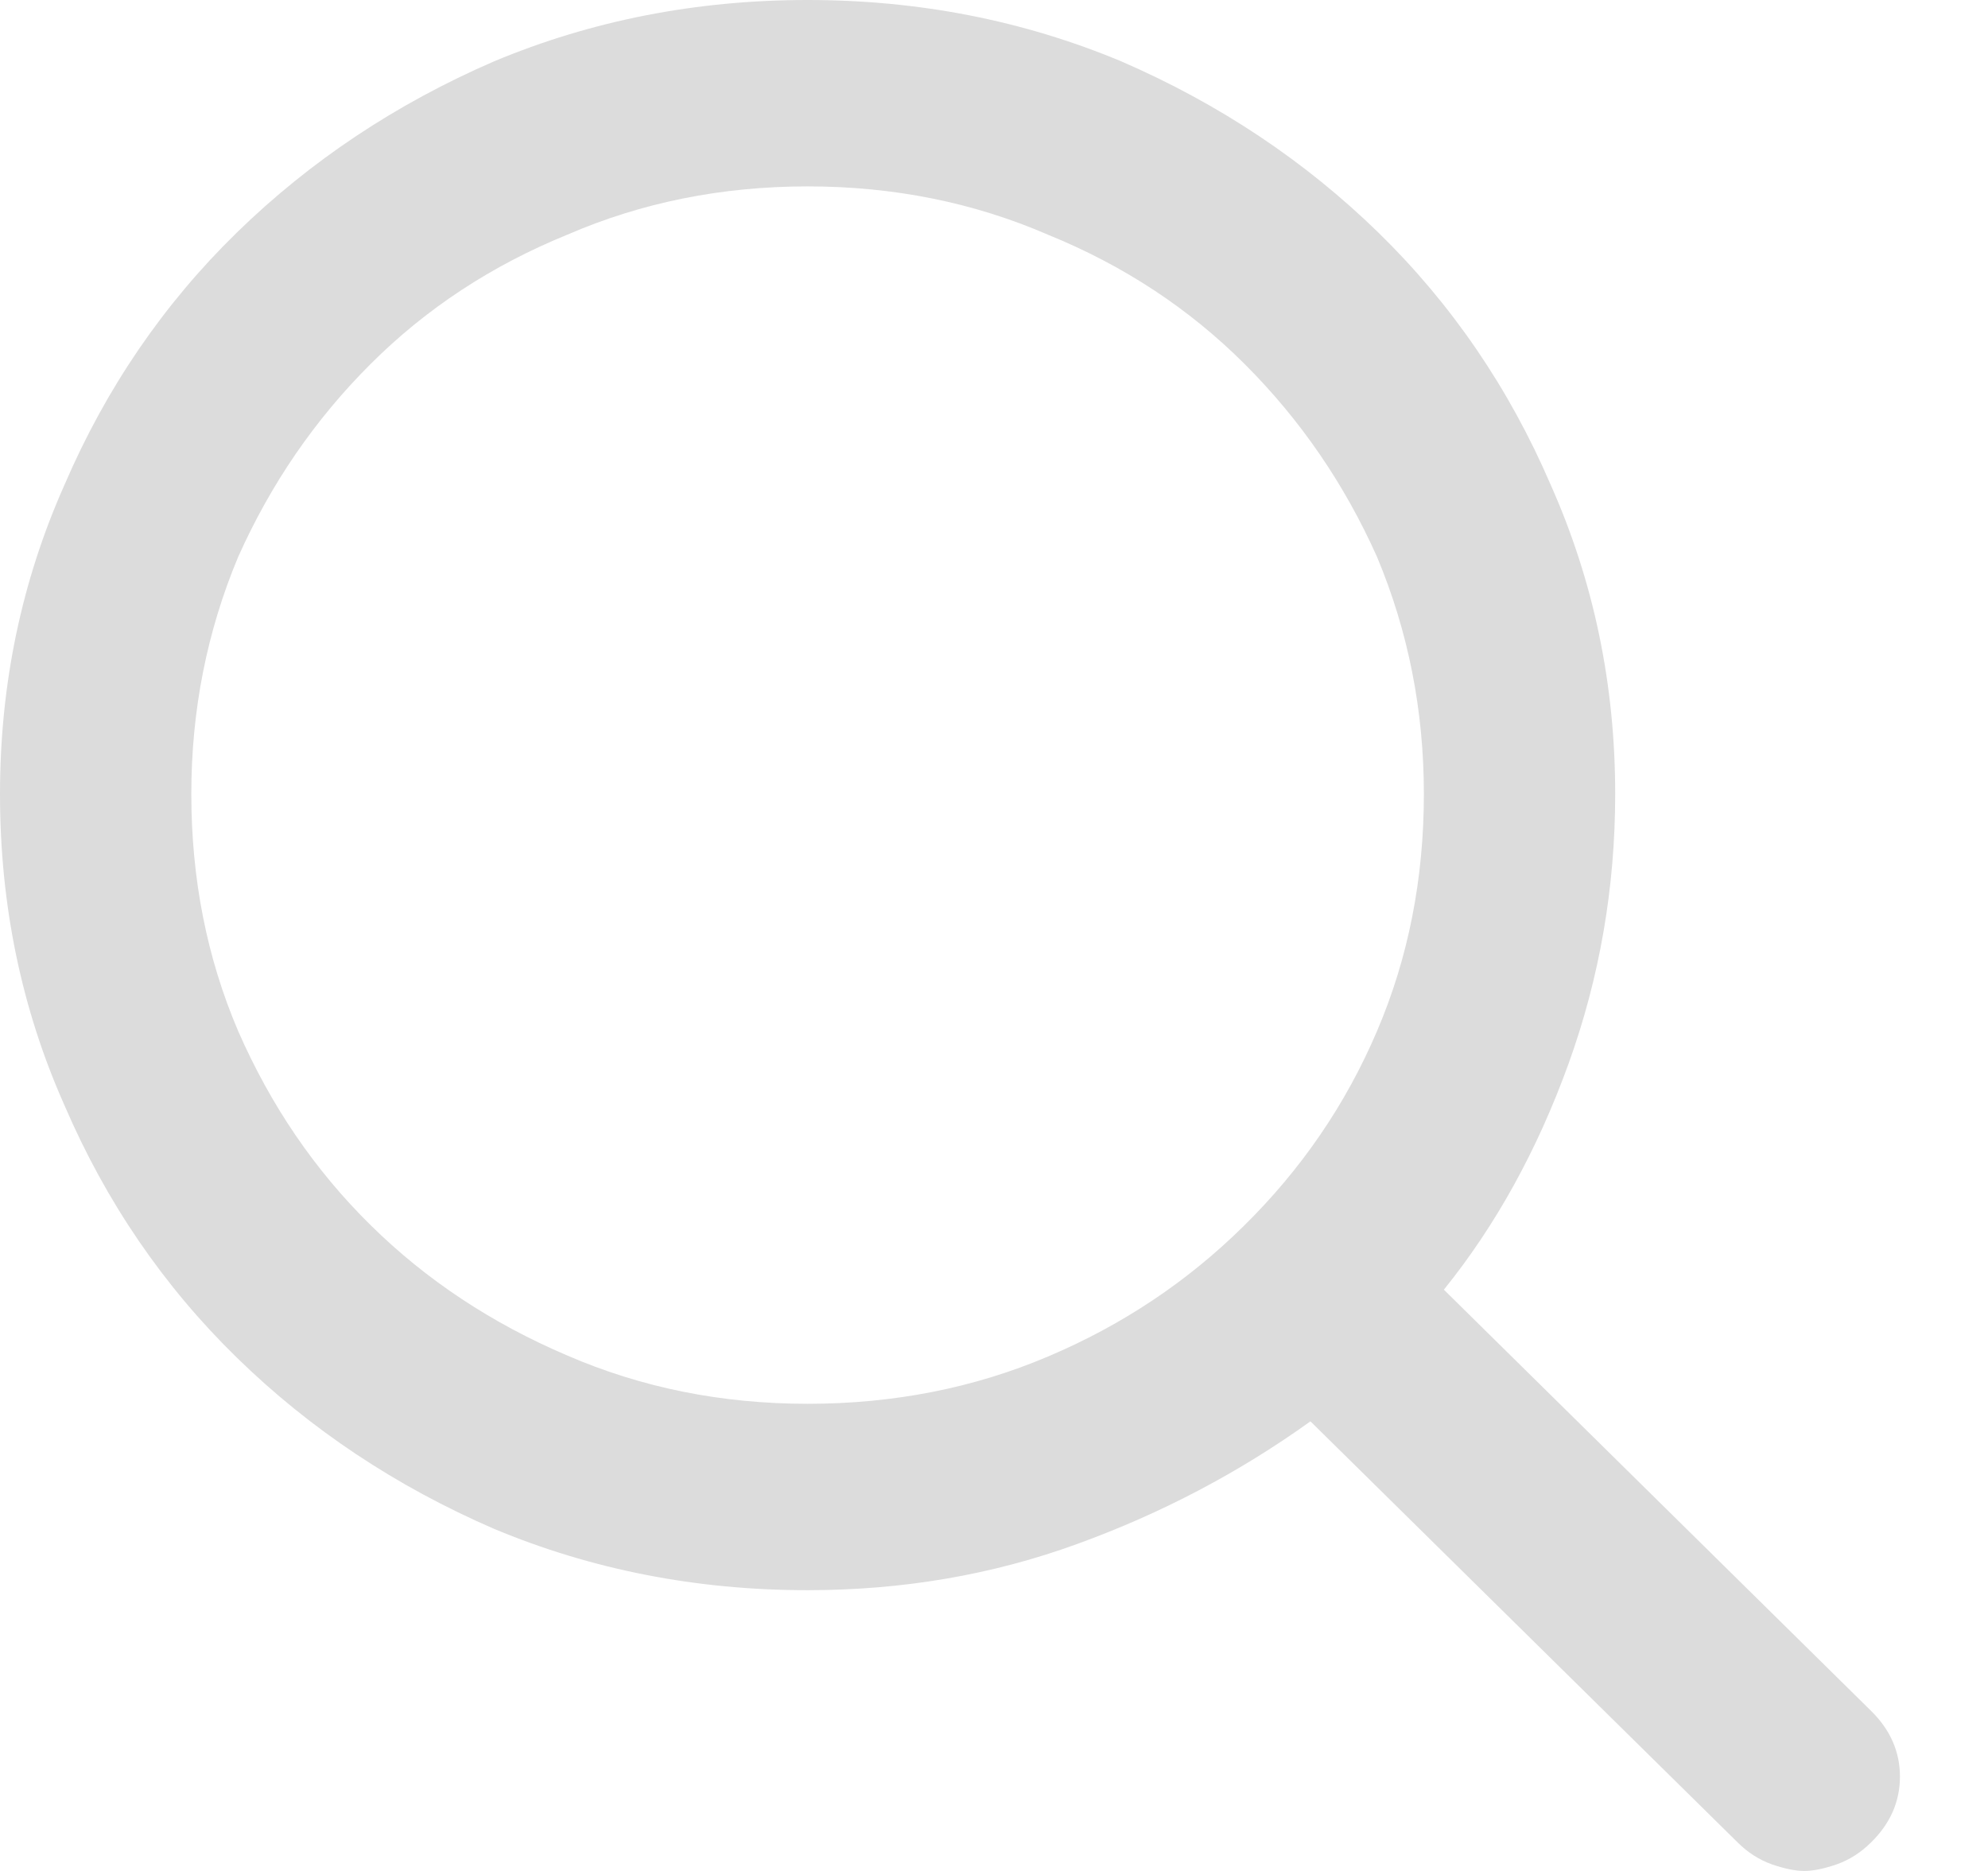 <?xml version="1.0" encoding="UTF-8"?>
<svg width="17px" height="16px" viewBox="0 0 17 16" version="1.1" xmlns="http://www.w3.org/2000/svg" xmlns:xlink="http://www.w3.org/1999/xlink">
    <!-- Generator: Sketch 49.3 (51167) - http://www.bohemiancoding.com/sketch -->
    <title>Page 1</title>
    <desc>Created with Sketch.</desc>
    <defs></defs>
    <g id="完成" stroke="none" stroke-width="1" fill="none" fill-rule="evenodd">
        <g id="搜索" transform="translate(-892, -84)" fill="#DCDCDC">
            <path d="M908,98.631 L904.347,95.029 C904.791,94.479 905.146,93.835 905.413,93.097 C905.679,92.36 905.812,91.59 905.812,90.79 C905.812,89.852 905.628,88.971 905.26,88.145 C904.905,87.32 904.414,86.601 903.786,85.988 C903.158,85.376 902.426,84.888 901.589,84.525 C900.751,84.175 899.857,84 898.906,84 C897.955,84 897.061,84.175 896.224,84.525 C895.386,84.888 894.654,85.376 894.026,85.988 C893.398,86.601 892.907,87.32 892.552,88.145 C892.184,88.971 892,89.852 892,90.79 C892,91.741 892.184,92.628 892.552,93.454 C892.907,94.279 893.398,94.998 894.026,95.611 C894.654,96.224 895.386,96.711 896.224,97.074 C897.061,97.424 897.955,97.599 898.906,97.599 C899.718,97.599 900.485,97.468 901.208,97.205 C901.931,96.943 902.597,96.592 903.206,96.155 L906.859,99.756 C906.947,99.844 907.046,99.906 907.153,99.944 C907.261,99.981 907.353,100 907.429,100 C907.505,100 907.597,99.981 907.705,99.944 C907.813,99.906 907.911,99.844 908,99.756 C908.165,99.594 908.247,99.406 908.247,99.193 C908.247,98.981 908.165,98.793 908,98.631 Z M893.636,90.79 C893.636,90.077 893.769,89.402 894.036,88.764 C894.315,88.139 894.692,87.589 895.168,87.114 C895.643,86.639 896.205,86.27 896.851,86.007 C897.486,85.732 898.17,85.594 898.906,85.594 C899.642,85.594 900.327,85.732 900.961,86.007 C901.608,86.27 902.169,86.639 902.644,87.114 C903.12,87.589 903.497,88.139 903.776,88.764 C904.043,89.402 904.176,90.077 904.176,90.79 C904.176,91.515 904.043,92.191 903.776,92.816 C903.51,93.441 903.13,93.998 902.635,94.485 C902.635,94.485 902.635,94.485 902.635,94.485 C902.635,94.485 902.635,94.485 902.635,94.485 C902.153,94.961 901.595,95.333 900.961,95.601 C900.327,95.87 899.642,96.005 898.906,96.005 C898.17,96.005 897.486,95.867 896.851,95.592 C896.205,95.317 895.643,94.945 895.168,94.476 C894.692,94.007 894.315,93.454 894.036,92.816 C893.769,92.191 893.636,91.515 893.636,90.79 Z" id="Page-1"></path>
        </g>
    </g>
</svg>